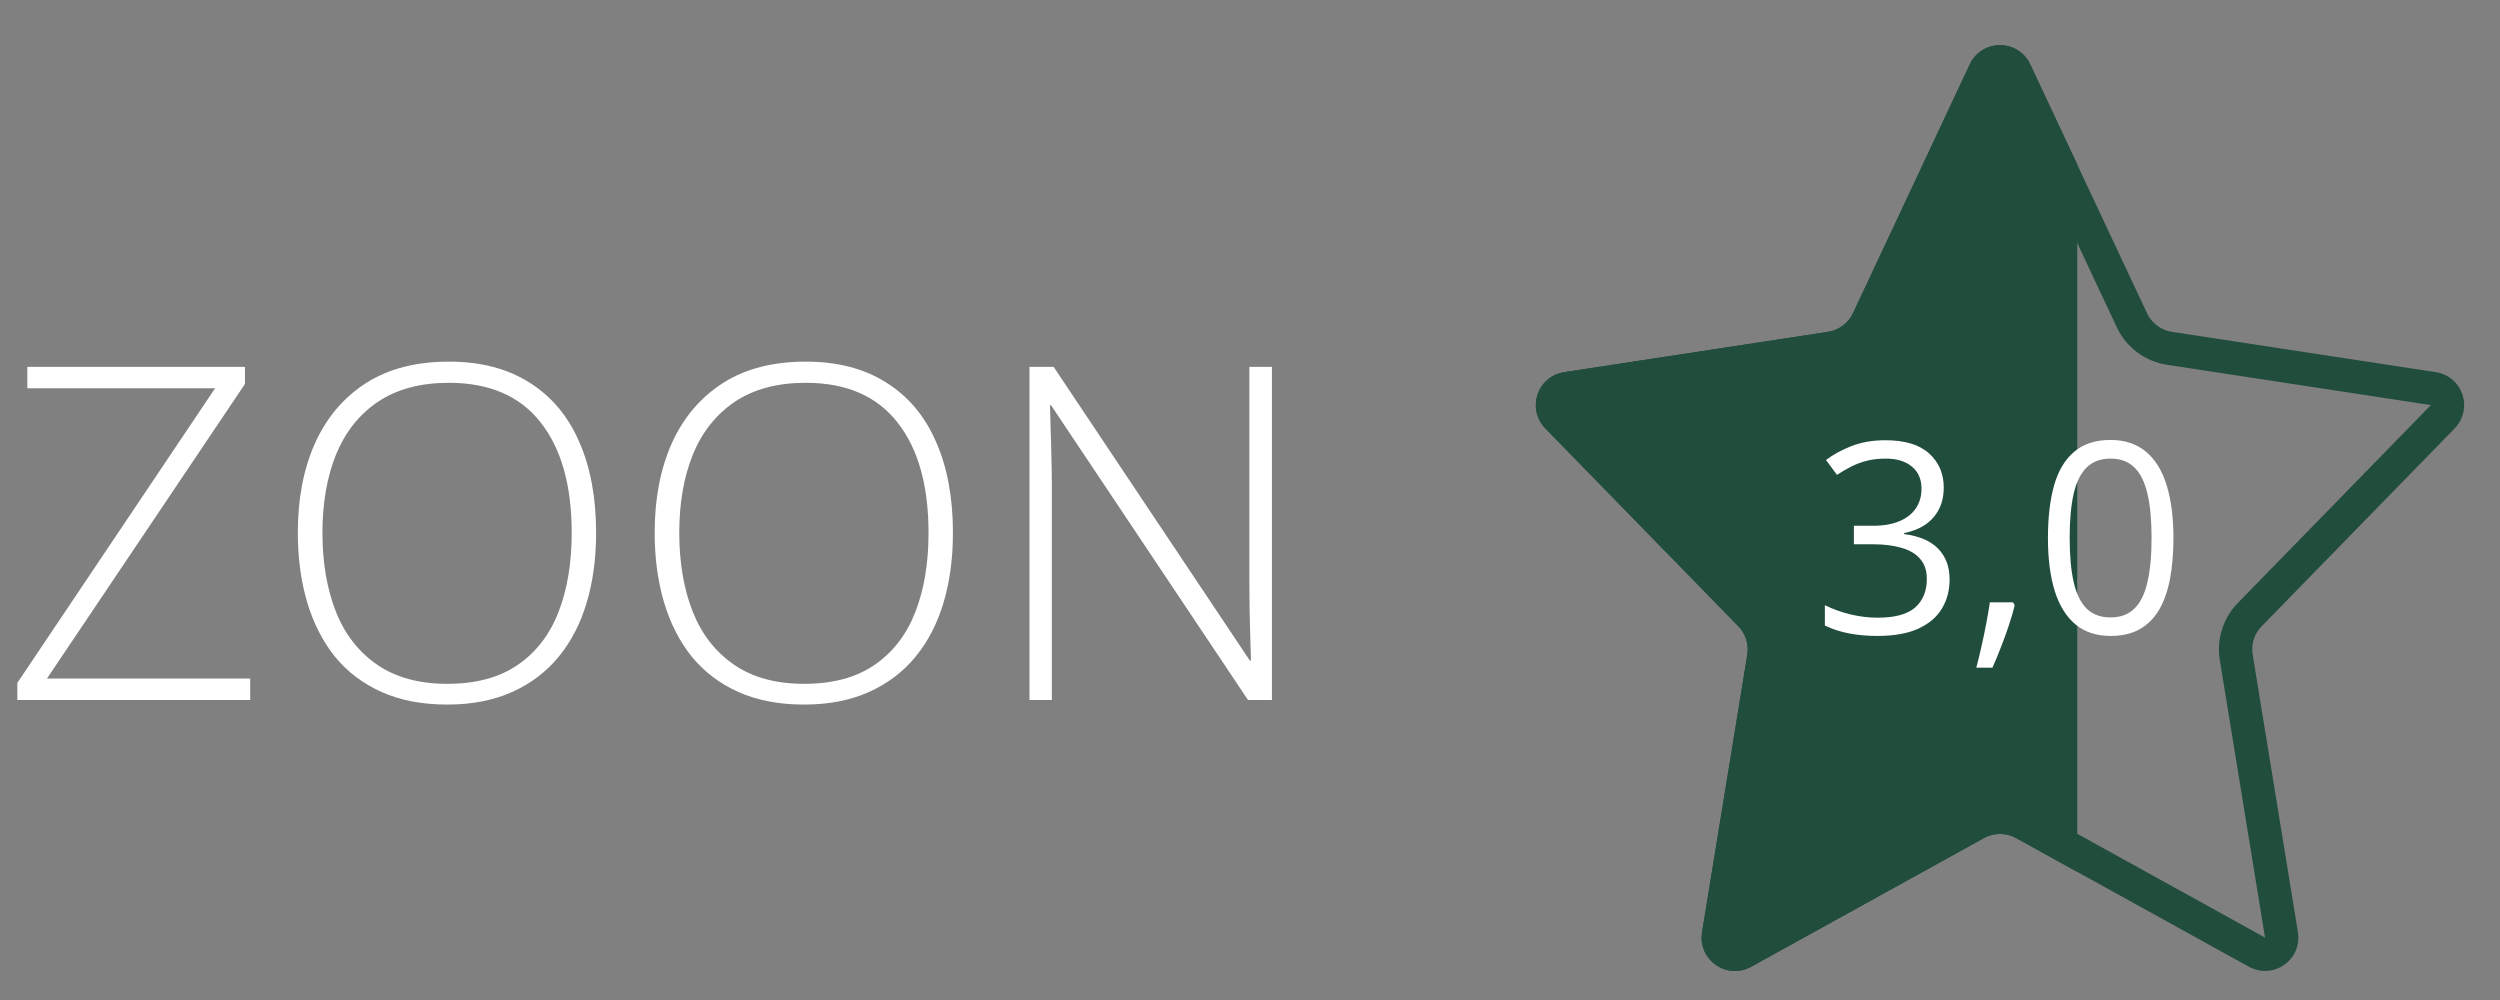 <?xml version="1.0" encoding="UTF-8"?> <svg xmlns="http://www.w3.org/2000/svg" width="75" height="30" viewBox="0 0 75 30" fill="none"><rect x="0" y="0" width="75" height="30" fill="#808080" stroke="none"/> <path d="M7.506 21H0.52V20.487L6.453 11.648H0.82V11.006H7.349V11.519L1.408 20.357H7.506V21Z" fill="white"></path> <path d="M17.883 15.989C17.883 16.75 17.789 17.445 17.602 18.074C17.416 18.703 17.135 19.245 16.762 19.701C16.388 20.157 15.921 20.51 15.36 20.761C14.804 21.011 14.155 21.137 13.412 21.137C12.665 21.137 12.011 21.011 11.45 20.761C10.89 20.51 10.422 20.157 10.049 19.701C9.68 19.241 9.402 18.696 9.215 18.067C9.028 17.434 8.935 16.737 8.935 15.976C8.935 14.964 9.105 14.073 9.447 13.303C9.794 12.533 10.302 11.931 10.972 11.498C11.646 11.065 12.478 10.849 13.467 10.849C14.415 10.849 15.217 11.056 15.873 11.471C16.534 11.881 17.033 12.471 17.37 13.241C17.712 14.007 17.883 14.923 17.883 15.989ZM9.673 15.982C9.673 16.876 9.807 17.664 10.076 18.348C10.345 19.027 10.758 19.558 11.313 19.94C11.87 20.323 12.571 20.515 13.419 20.515C14.276 20.515 14.98 20.326 15.531 19.947C16.083 19.569 16.491 19.04 16.755 18.361C17.019 17.682 17.151 16.892 17.151 15.989C17.151 14.563 16.839 13.455 16.215 12.667C15.595 11.879 14.679 11.484 13.467 11.484C12.615 11.484 11.906 11.674 11.341 12.052C10.78 12.43 10.361 12.956 10.083 13.631C9.81 14.305 9.673 15.089 9.673 15.982Z" fill="white"></path> <path d="M28.588 15.989C28.588 16.75 28.494 17.445 28.308 18.074C28.121 18.703 27.84 19.245 27.467 19.701C27.093 20.157 26.626 20.51 26.065 20.761C25.509 21.011 24.86 21.137 24.117 21.137C23.37 21.137 22.716 21.011 22.155 20.761C21.595 20.51 21.128 20.157 20.754 19.701C20.385 19.241 20.107 18.696 19.92 18.067C19.733 17.434 19.64 16.737 19.64 15.976C19.64 14.964 19.811 14.073 20.152 13.303C20.499 12.533 21.007 11.931 21.677 11.498C22.351 11.065 23.183 10.849 24.172 10.849C25.12 10.849 25.922 11.056 26.578 11.471C27.239 11.881 27.738 12.471 28.075 13.241C28.417 14.007 28.588 14.923 28.588 15.989ZM20.378 15.982C20.378 16.876 20.512 17.664 20.781 18.348C21.05 19.027 21.463 19.558 22.019 19.94C22.575 20.323 23.276 20.515 24.124 20.515C24.981 20.515 25.685 20.326 26.236 19.947C26.788 19.569 27.196 19.04 27.46 18.361C27.724 17.682 27.856 16.892 27.856 15.989C27.856 14.563 27.544 13.455 26.92 12.667C26.3 11.879 25.384 11.484 24.172 11.484C23.32 11.484 22.611 11.674 22.046 12.052C21.485 12.43 21.066 12.956 20.788 13.631C20.515 14.305 20.378 15.089 20.378 15.982Z" fill="white"></path> <path d="M38.158 21H37.44L31.534 12.161H31.5C31.509 12.407 31.516 12.658 31.52 12.913C31.53 13.164 31.537 13.424 31.541 13.692C31.55 13.957 31.555 14.23 31.555 14.513V21H30.885V11.006H31.609L37.495 19.817H37.529C37.525 19.617 37.518 19.384 37.509 19.12C37.504 18.856 37.497 18.585 37.488 18.307C37.484 18.029 37.481 17.767 37.481 17.52V11.006H38.158V21Z" fill="white"></path> <path d="M60.453 2.141L63.956 9.605C64.168 10.058 64.593 10.375 65.087 10.45L73.001 11.659C73.403 11.721 73.567 12.211 73.283 12.503L67.495 18.436C67.162 18.776 67.011 19.255 67.088 19.724L68.445 28.048C68.513 28.46 68.075 28.768 67.71 28.566L60.726 24.705C60.274 24.456 59.726 24.456 59.274 24.705L52.29 28.566C51.925 28.768 51.487 28.46 51.554 28.048L52.912 19.724C52.989 19.255 52.838 18.776 52.505 18.436L46.717 12.503C46.433 12.211 46.597 11.721 46.999 11.659L54.913 10.45C55.407 10.375 55.831 10.058 56.044 9.605L59.547 2.141C59.727 1.758 60.273 1.758 60.453 2.141Z" stroke="#214D3D"></path> <path fill-rule="evenodd" clip-rule="evenodd" d="M62.318 26.157L62.318 4.938L60.905 1.929C60.545 1.162 59.455 1.162 59.095 1.929L55.592 9.392C55.45 9.694 55.167 9.906 54.837 9.956L46.924 11.165C46.119 11.288 45.791 12.269 46.359 12.852L52.148 18.785C52.369 19.012 52.47 19.331 52.419 19.644L51.061 27.968C50.927 28.791 51.801 29.408 52.532 29.004L59.516 25.143C59.817 24.976 60.183 24.976 60.484 25.143L62.318 26.157Z" fill="#214D3D"></path> <path d="M58.312 14.621C58.312 14.876 58.263 15.098 58.164 15.285C58.065 15.473 57.927 15.626 57.75 15.746C57.573 15.863 57.365 15.945 57.125 15.992V16.023C57.578 16.081 57.918 16.227 58.145 16.461C58.374 16.695 58.488 17.003 58.488 17.383C58.488 17.713 58.41 18.006 58.254 18.262C58.1 18.517 57.863 18.717 57.543 18.863C57.225 19.006 56.818 19.078 56.32 19.078C56.018 19.078 55.738 19.053 55.48 19.004C55.225 18.957 54.98 18.878 54.746 18.766V18.156C54.983 18.273 55.241 18.366 55.52 18.434C55.798 18.499 56.068 18.531 56.328 18.531C56.849 18.531 57.225 18.428 57.457 18.223C57.689 18.014 57.805 17.73 57.805 17.371C57.805 17.124 57.74 16.924 57.609 16.773C57.482 16.62 57.297 16.508 57.055 16.438C56.815 16.365 56.526 16.328 56.188 16.328H55.617V15.773H56.191C56.501 15.773 56.764 15.728 56.98 15.637C57.197 15.546 57.361 15.418 57.473 15.254C57.587 15.087 57.645 14.891 57.645 14.664C57.645 14.375 57.548 14.152 57.355 13.996C57.163 13.837 56.901 13.758 56.57 13.758C56.367 13.758 56.182 13.779 56.016 13.82C55.849 13.862 55.693 13.919 55.547 13.992C55.401 14.065 55.255 14.15 55.109 14.246L54.781 13.801C54.99 13.639 55.243 13.5 55.543 13.383C55.842 13.266 56.182 13.207 56.562 13.207C57.146 13.207 57.583 13.34 57.875 13.605C58.167 13.871 58.312 14.21 58.312 14.621ZM60.391 18.07L60.441 18.16C60.395 18.35 60.335 18.553 60.262 18.77C60.191 18.986 60.113 19.202 60.027 19.418C59.944 19.637 59.859 19.841 59.773 20.031H59.289C59.344 19.823 59.397 19.603 59.449 19.371C59.501 19.142 59.548 18.915 59.59 18.691C59.634 18.465 59.669 18.258 59.695 18.07H60.391ZM65.203 16.137C65.203 16.6 65.168 17.014 65.098 17.379C65.027 17.744 64.917 18.052 64.766 18.305C64.615 18.557 64.419 18.75 64.18 18.883C63.94 19.013 63.652 19.078 63.316 19.078C62.892 19.078 62.54 18.962 62.262 18.73C61.986 18.499 61.779 18.164 61.641 17.727C61.505 17.287 61.438 16.756 61.438 16.137C61.438 15.527 61.499 15.004 61.621 14.566C61.746 14.126 61.947 13.789 62.223 13.555C62.499 13.318 62.863 13.199 63.316 13.199C63.746 13.199 64.1 13.316 64.379 13.551C64.658 13.783 64.865 14.118 65 14.559C65.135 14.996 65.203 15.522 65.203 16.137ZM62.09 16.137C62.09 16.668 62.13 17.111 62.211 17.465C62.292 17.819 62.422 18.085 62.602 18.262C62.784 18.436 63.022 18.523 63.316 18.523C63.611 18.523 63.848 18.436 64.027 18.262C64.21 18.087 64.341 17.823 64.422 17.469C64.505 17.115 64.547 16.671 64.547 16.137C64.547 15.613 64.507 15.176 64.426 14.824C64.345 14.47 64.215 14.204 64.035 14.027C63.855 13.848 63.616 13.758 63.316 13.758C63.017 13.758 62.777 13.848 62.598 14.027C62.418 14.204 62.288 14.47 62.207 14.824C62.129 15.176 62.09 15.613 62.09 16.137Z" fill="white"></path> </svg> 